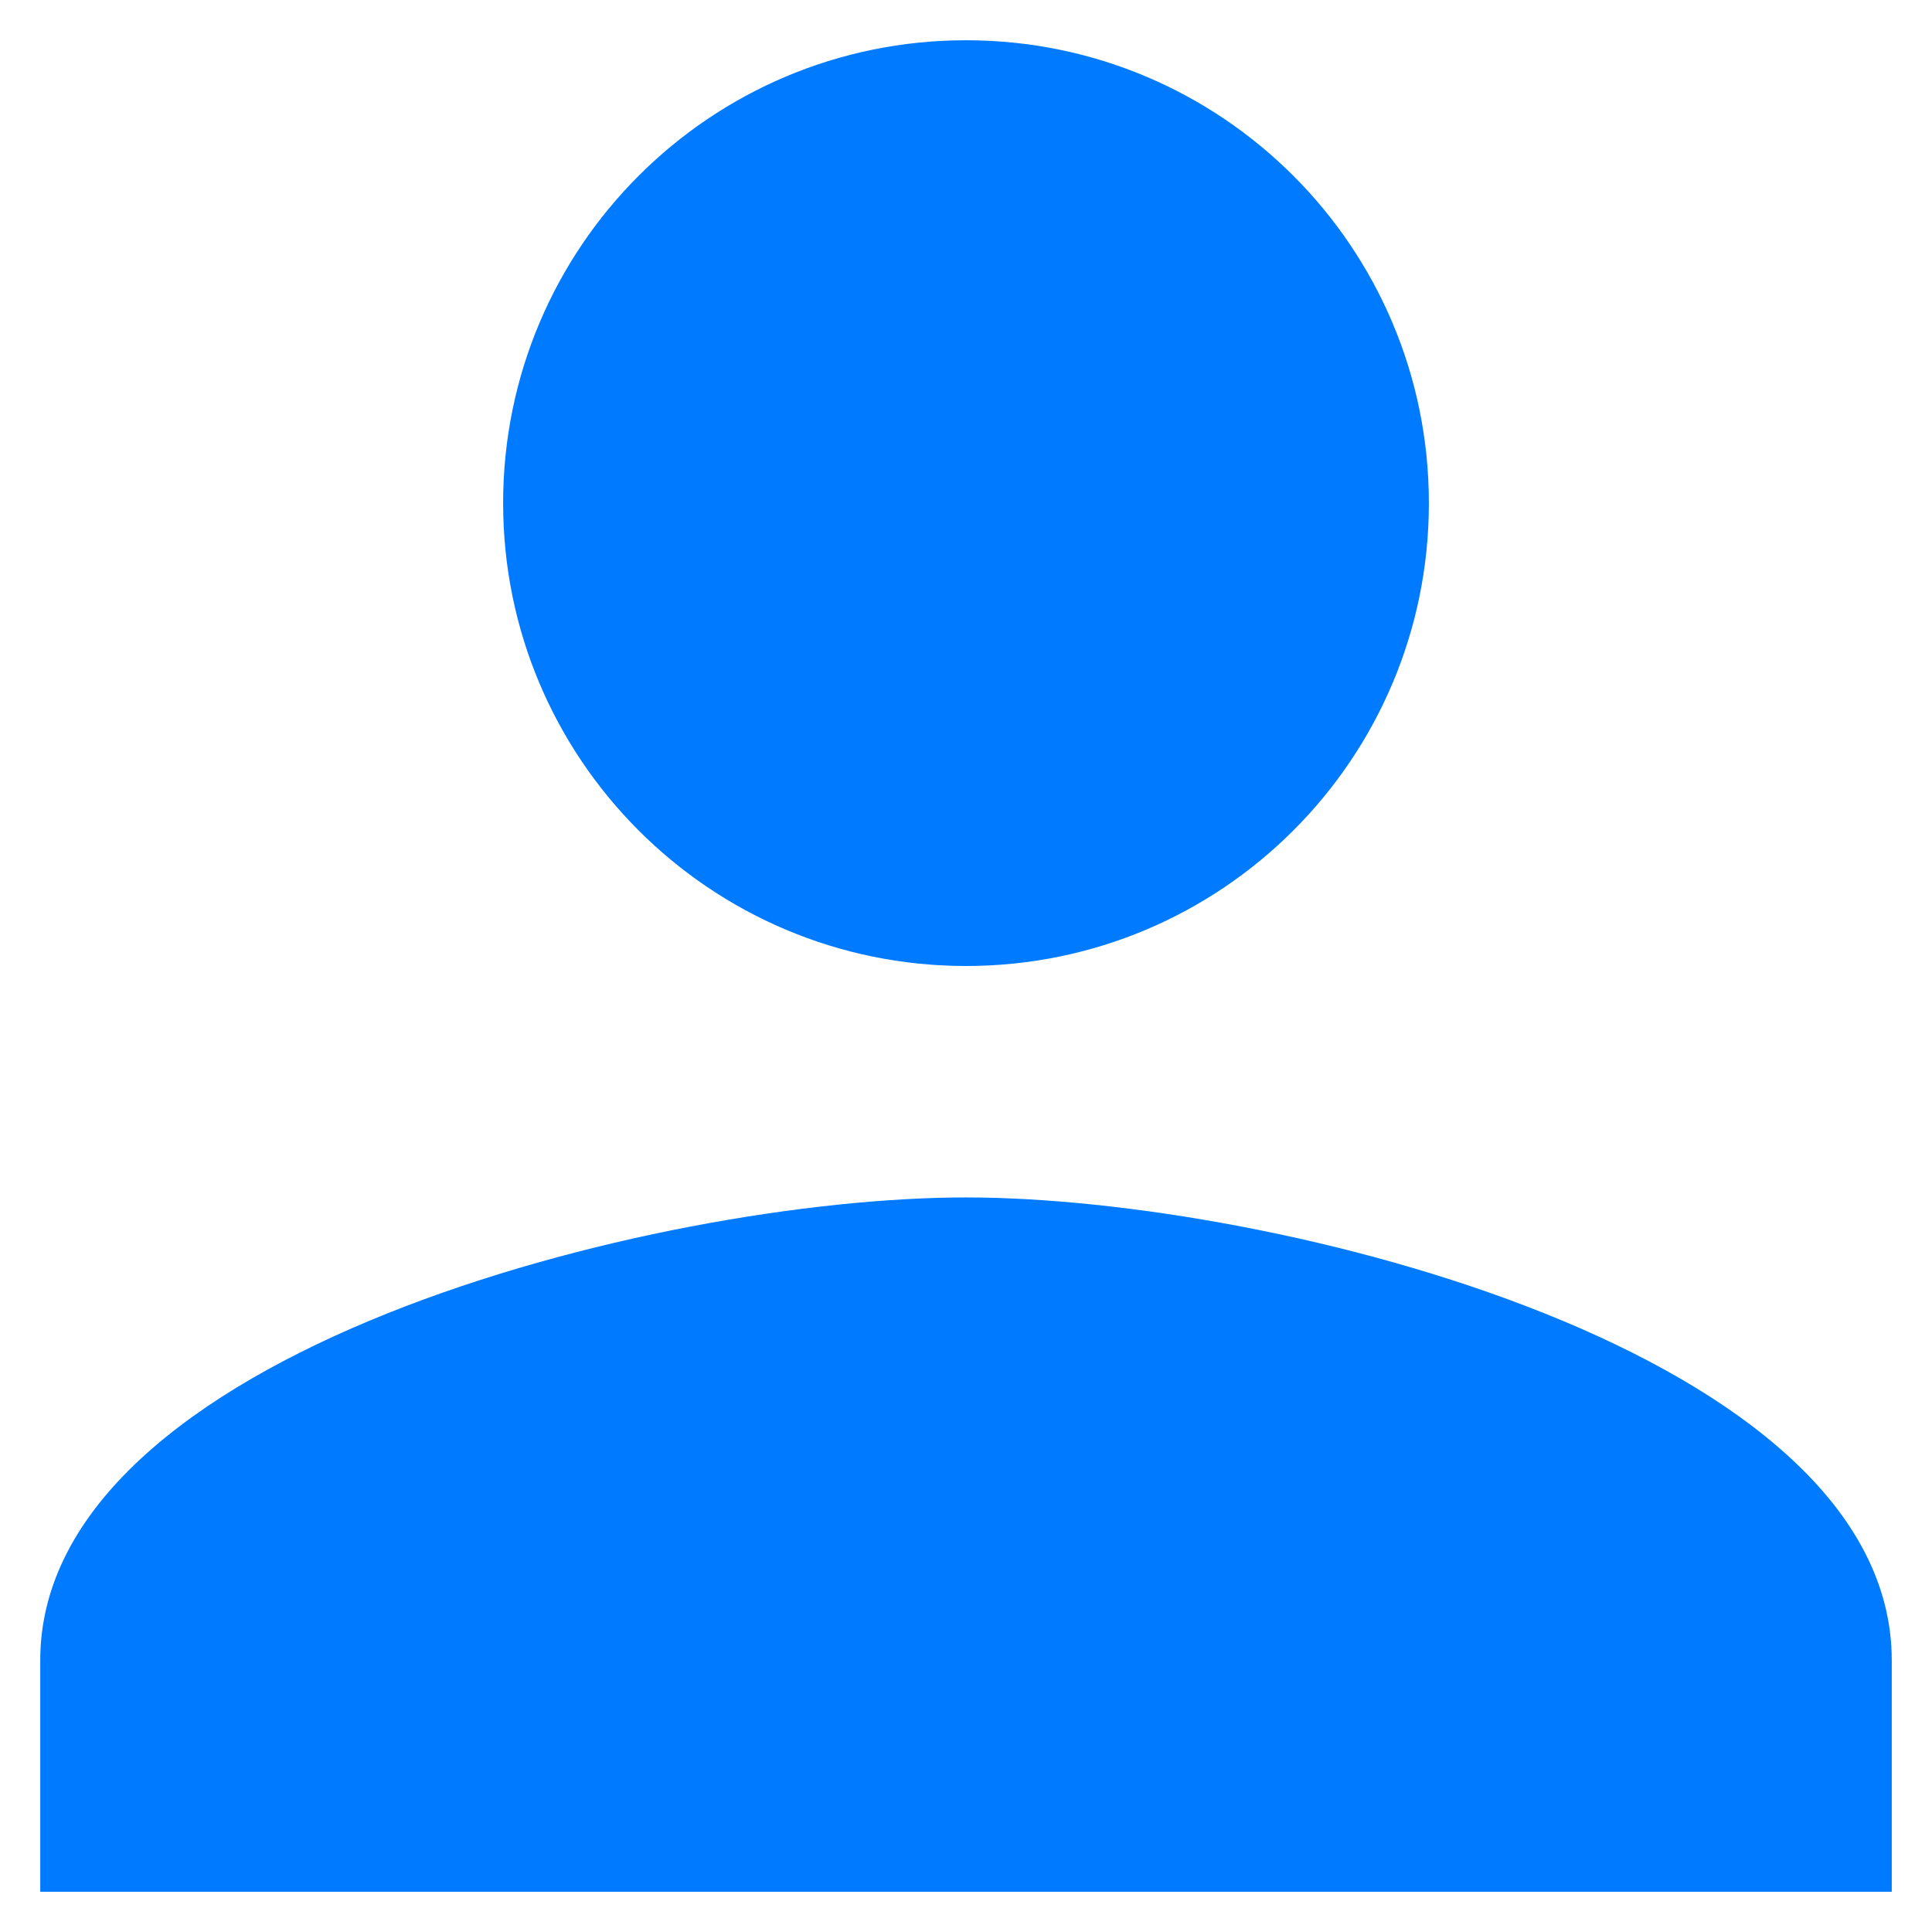 <svg width="48" height="48" viewBox="0 0 48 48" fill="none" xmlns="http://www.w3.org/2000/svg">
<path d="M24 24C30.354 24 35.5 18.854 35.5 12.5C35.5 6.146 30.354 1 24 1C17.646 1 12.5 6.146 12.5 12.5C12.5 18.854 17.646 24 24 24ZM24 29.75C16.324 29.75 1 33.602 1 41.25V47H47V41.25C47 33.602 31.676 29.75 24 29.75Z" fill="#007AFF"/>
</svg>
